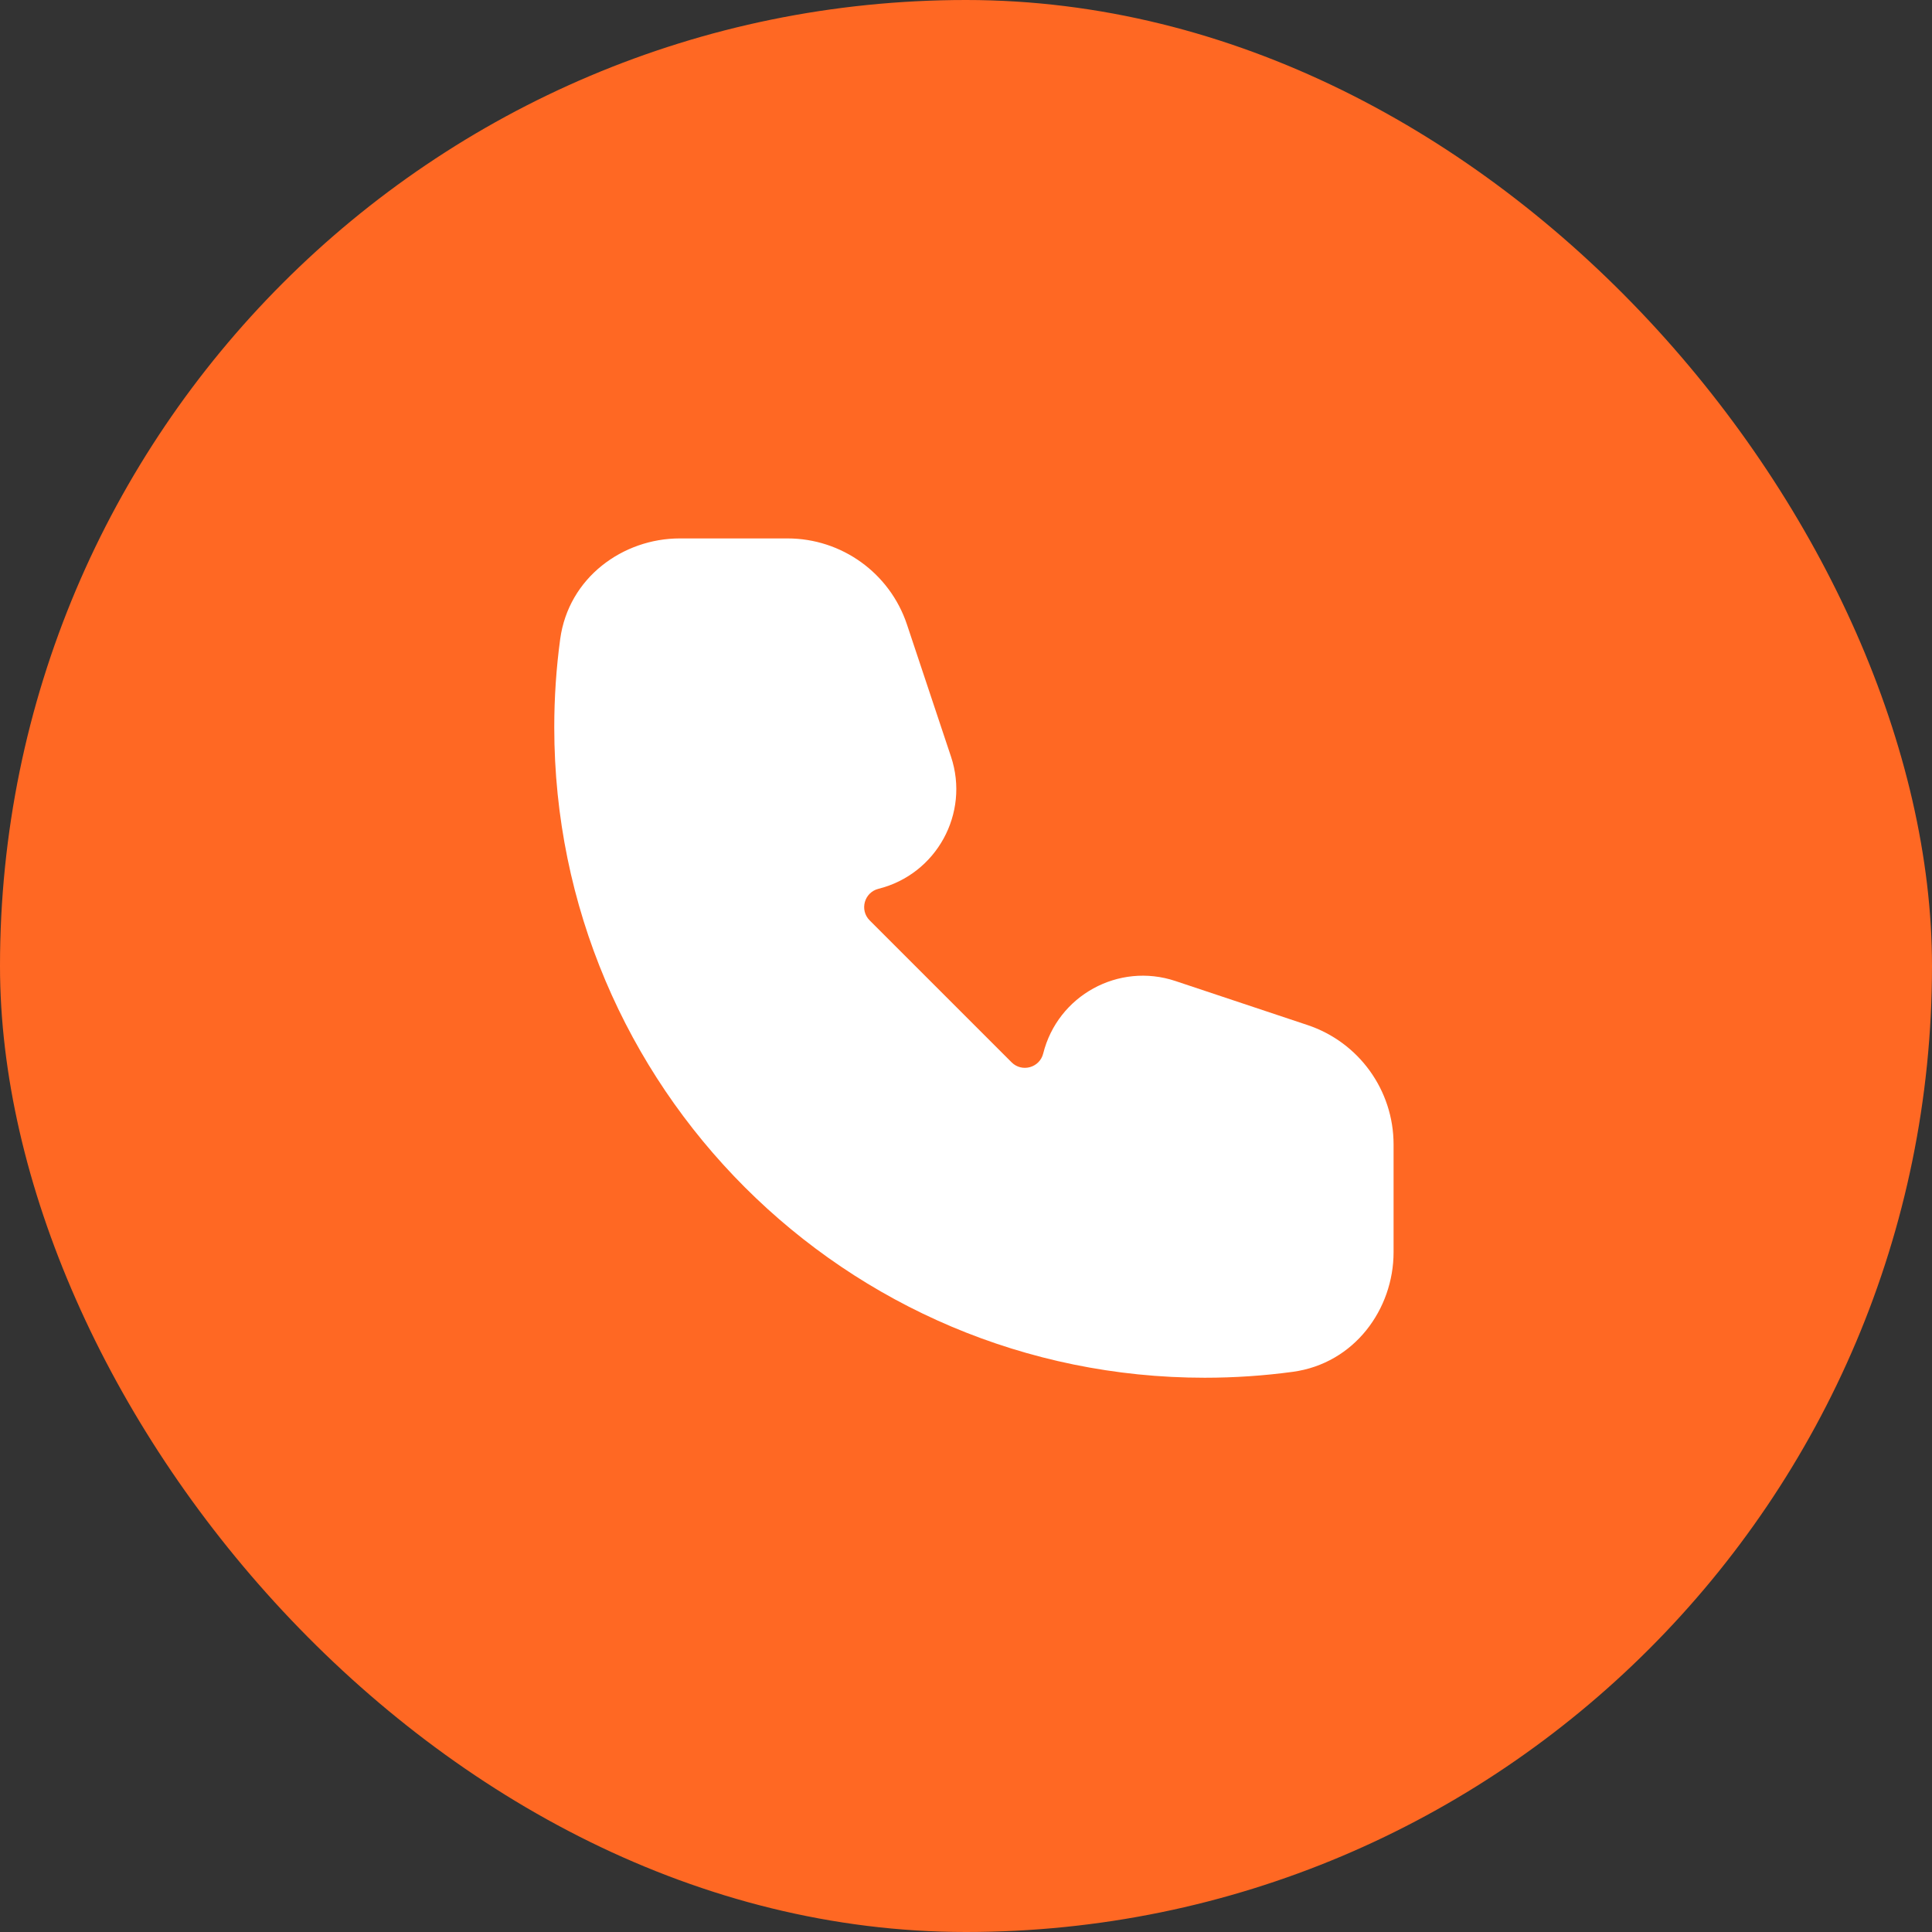 <?xml version="1.0" encoding="UTF-8"?> <svg xmlns="http://www.w3.org/2000/svg" width="122" height="122" viewBox="0 0 122 122" fill="none"><rect x="0" y="0" width="122" height="122" fill="#333333" stroke="none"/><rect width="122" height="122" rx="61" fill="#FF6823"></rect><path fill-rule="evenodd" clip-rule="evenodd" d="M35.373 40.366C35.902 36.464 39.345 34 42.924 34H49.73C53.152 34 56.19 36.19 57.272 39.436L60.053 47.779C61.248 51.365 59.138 55.209 55.471 56.126C54.574 56.351 54.265 57.467 54.918 58.121L63.879 67.082C64.533 67.735 65.649 67.426 65.874 66.529C66.79 62.862 70.635 60.752 74.221 61.947L82.564 64.728C85.81 65.81 88 68.848 88 72.27V79.076C88 82.655 85.537 86.099 81.634 86.627C79.815 86.873 77.959 87 76.075 87C53.39 87 35 68.61 35 45.925C35 44.041 35.127 42.185 35.373 40.366Z" fill="white"></path></svg> 